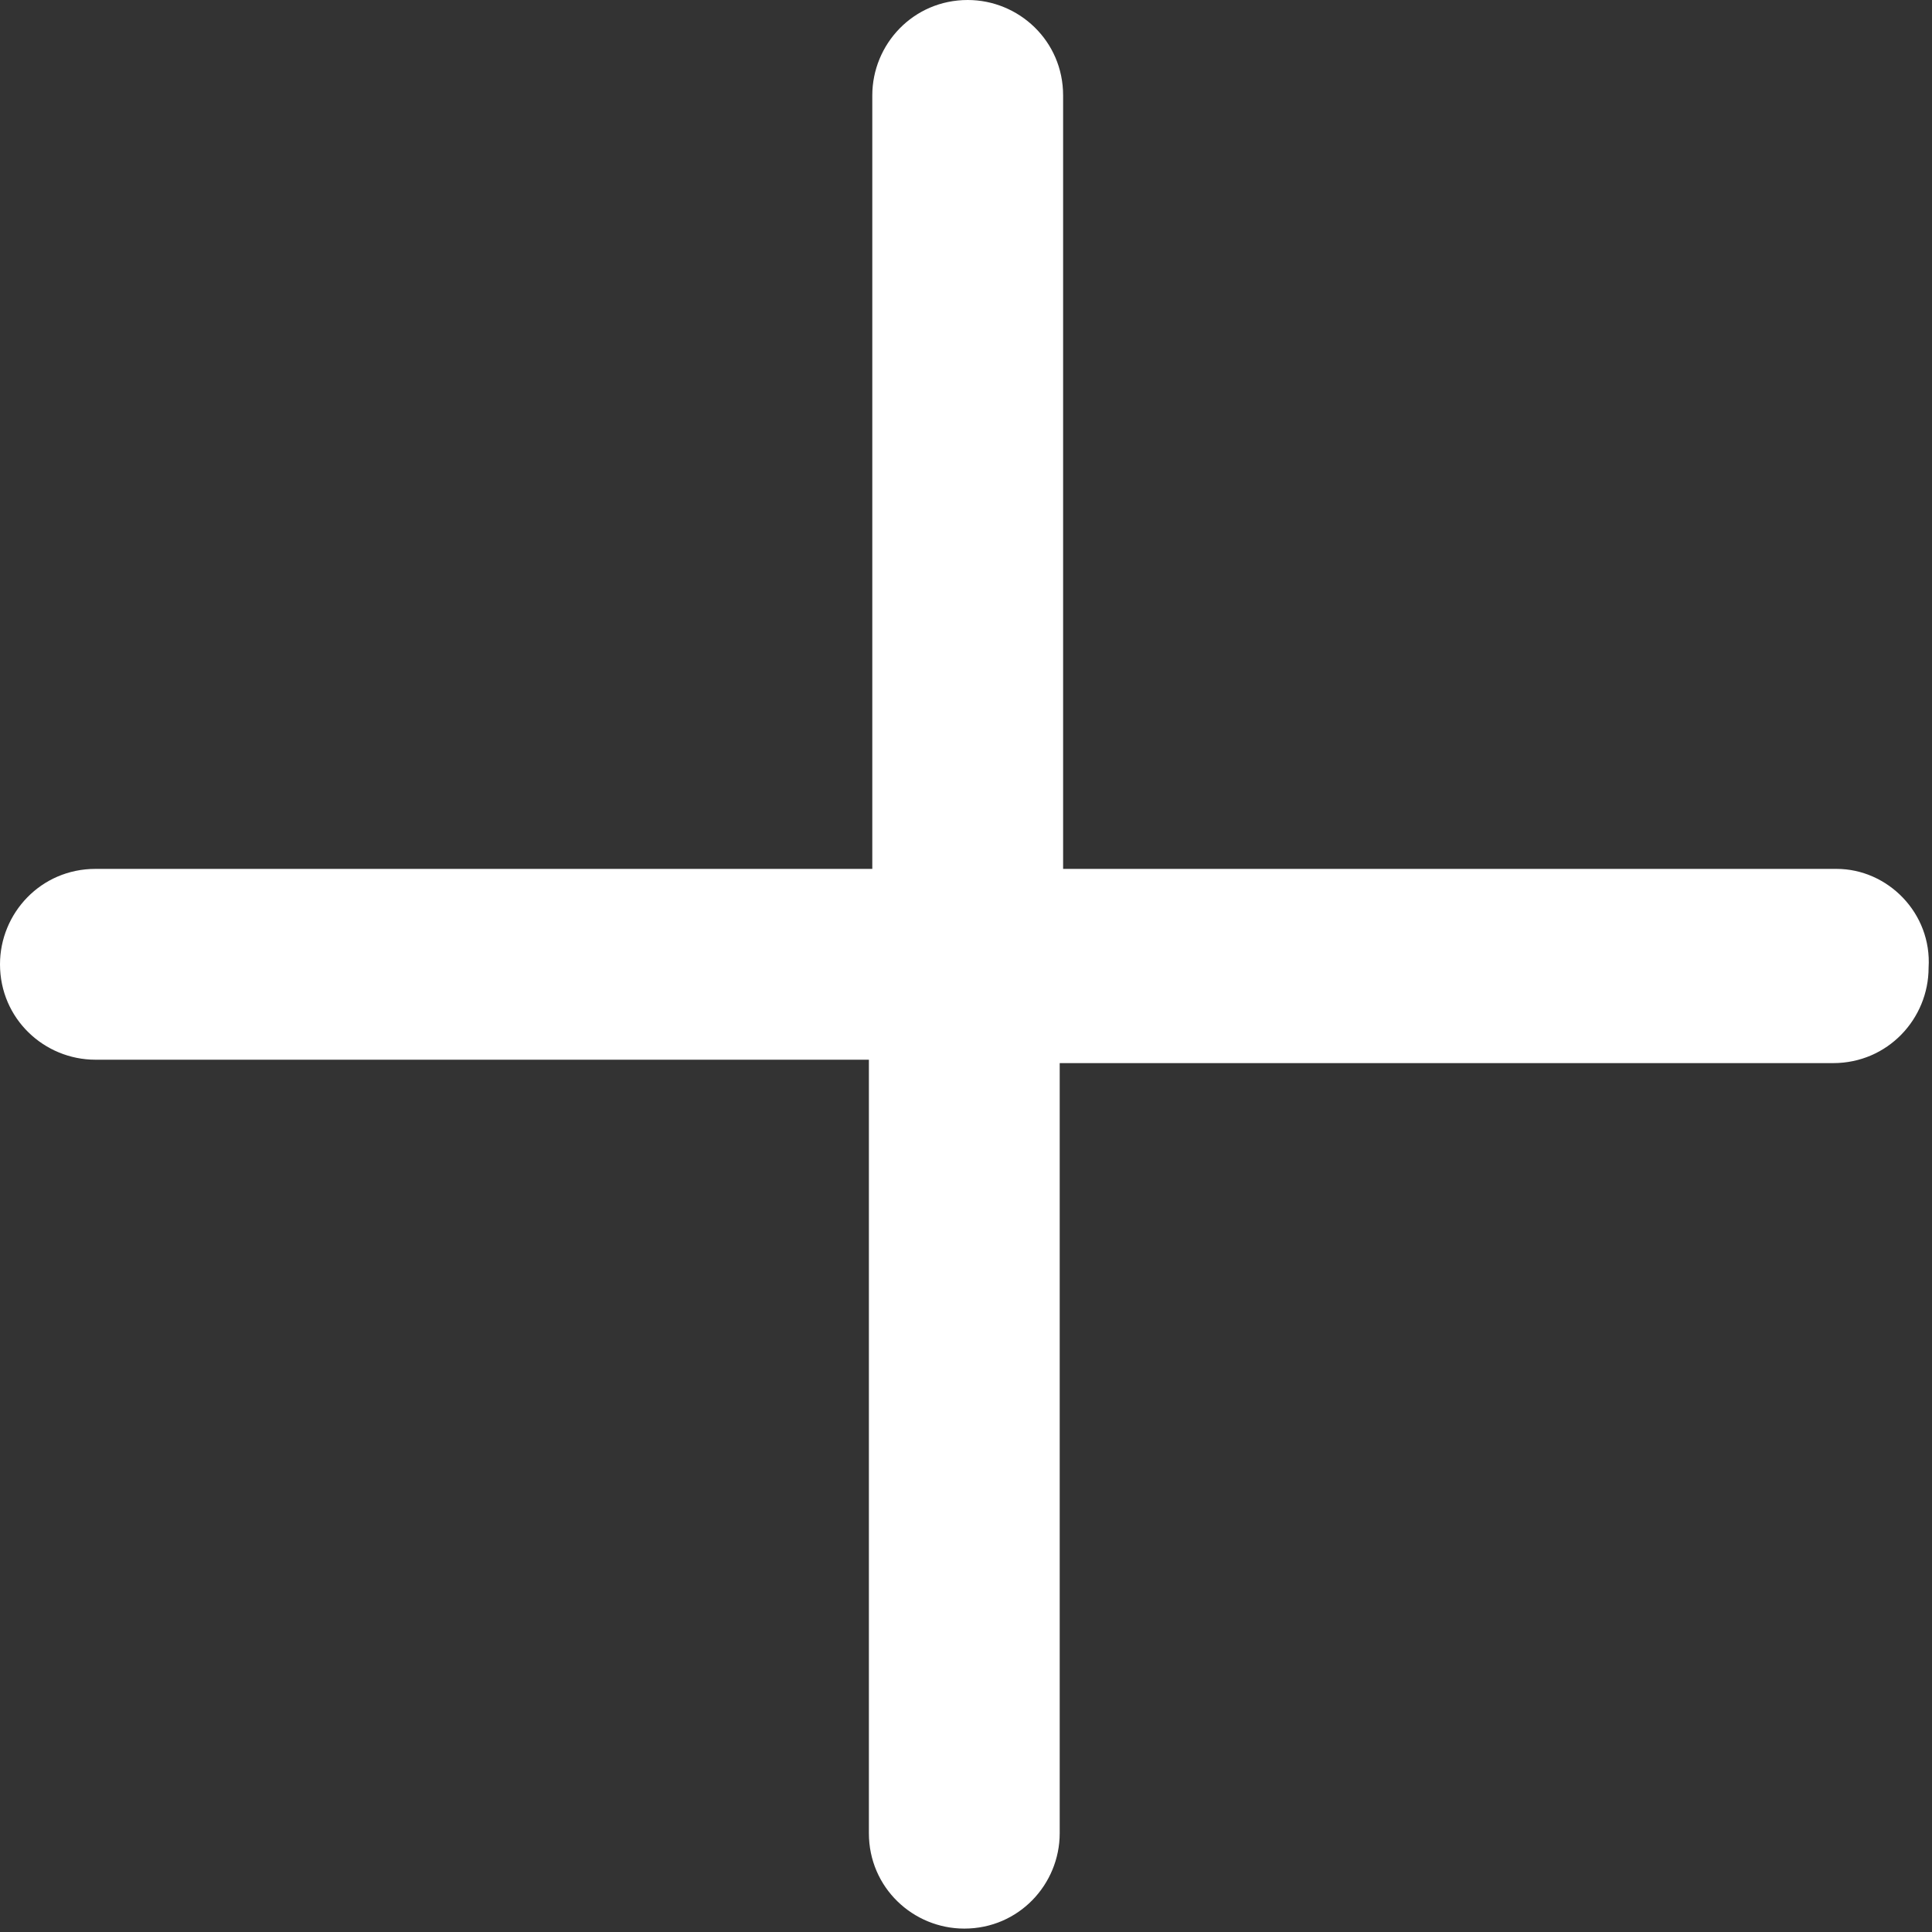 <?xml version="1.0" encoding="UTF-8"?> <!-- Generator: Adobe Illustrator 24.3.0, SVG Export Plug-In . SVG Version: 6.00 Build 0) --> <svg xmlns="http://www.w3.org/2000/svg" xmlns:xlink="http://www.w3.org/1999/xlink" id="Слой_1" x="0px" y="0px" viewBox="0 0 56.7 56.7" style="enable-background:new 0 0 56.7 56.7;" xml:space="preserve"><rect x="0" y="0" width="56.7" height="56.7" fill="#333333" stroke="none"/> <style type="text/css"> .st0{fill:#FFFFFF;} </style> <path class="st0" d="M53.9,25.5H31.2V2.8c0-1.6-1.3-2.8-2.8-2.8c-1.6,0-2.8,1.3-2.8,2.8v22.7H2.8c-1.6,0-2.8,1.3-2.8,2.8 c0,1.6,1.3,2.8,2.8,2.8h22.7v22.7c0,1.6,1.3,2.8,2.8,2.8c1.6,0,2.8-1.3,2.8-2.8V31.2h22.7c1.6,0,2.8-1.3,2.8-2.8 C56.7,26.8,55.4,25.5,53.9,25.5z"></path> </svg> 